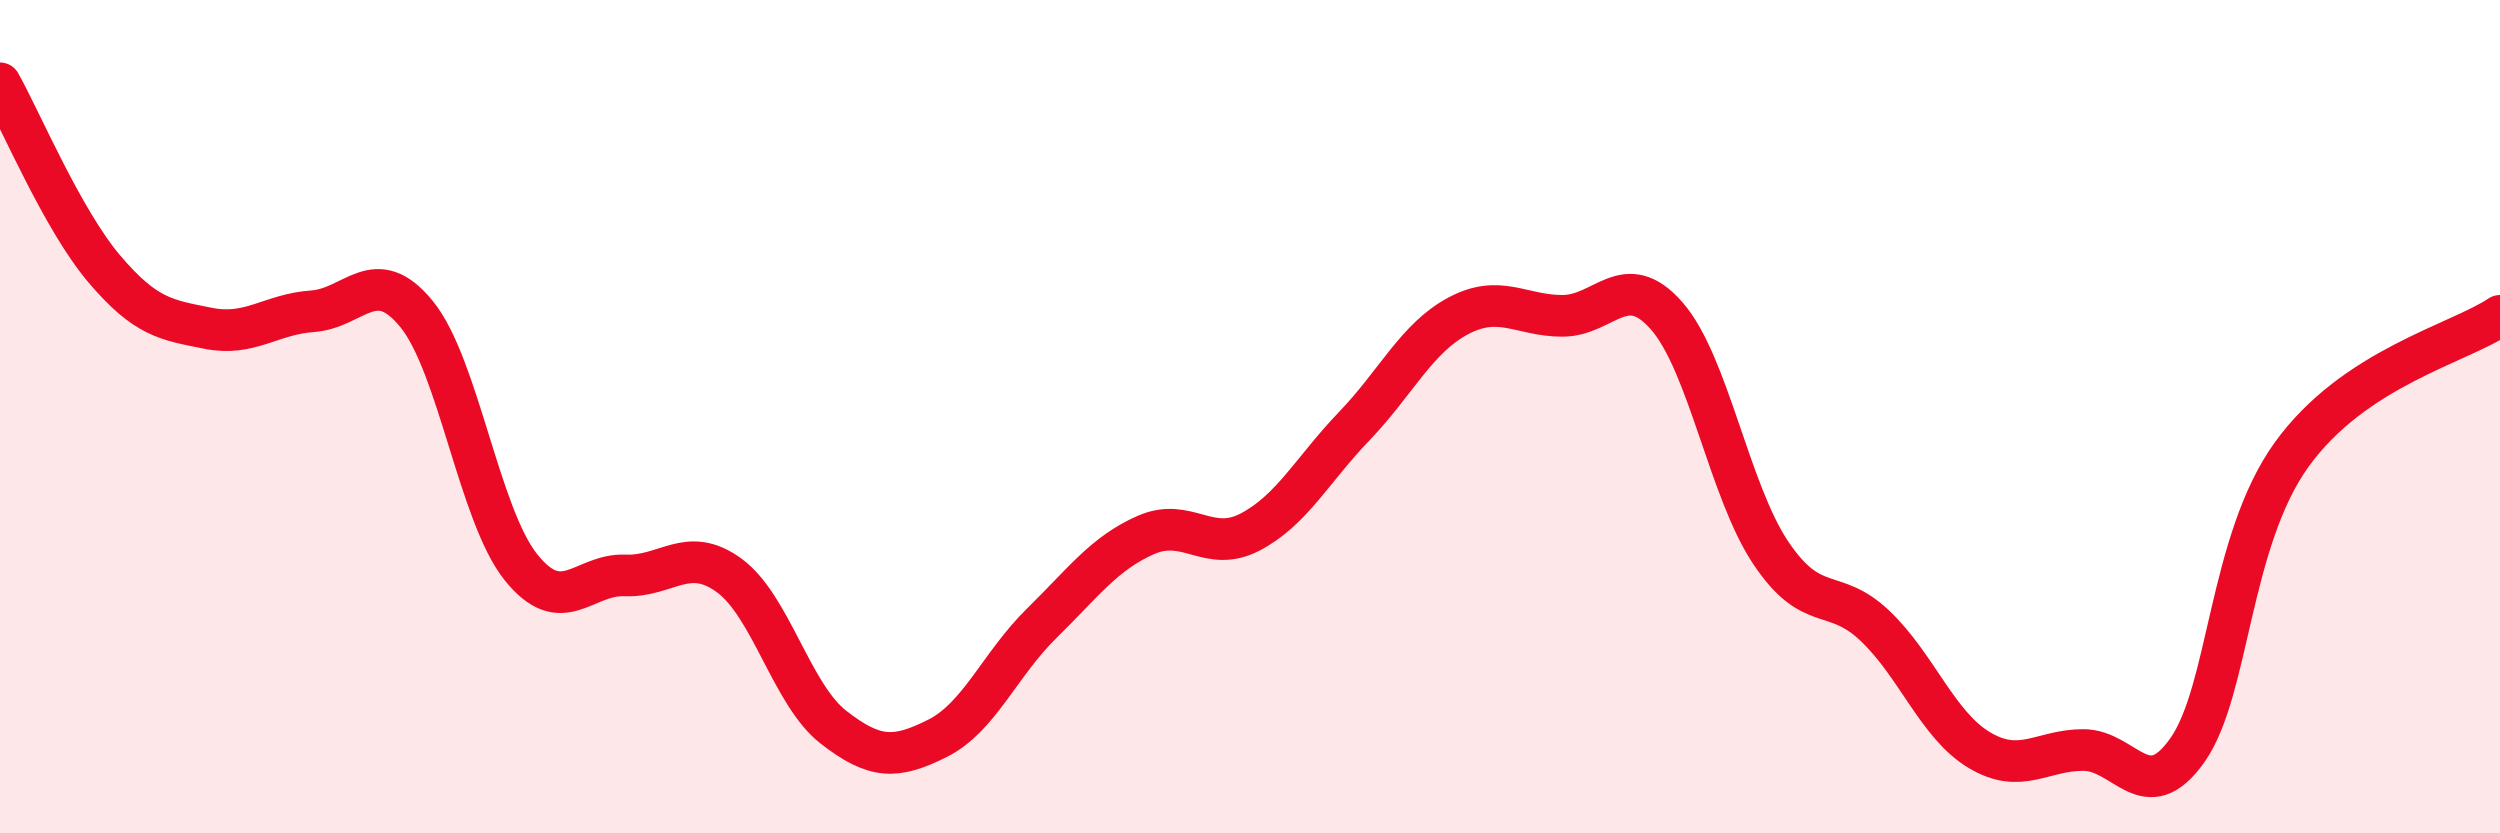 
    <svg width="60" height="20" viewBox="0 0 60 20" xmlns="http://www.w3.org/2000/svg">
      <path
        d="M 0,2 C 0.5,2.89 1.5,5.27 2.5,6.45 C 3.5,7.63 4,7.68 5,7.88 C 6,8.08 6.5,7.54 7.5,7.47 C 8.5,7.4 9,6.31 10,7.54 C 11,8.77 11.5,12.36 12.5,13.61 C 13.5,14.86 14,13.77 15,13.81 C 16,13.85 16.5,13.08 17.5,13.81 C 18.5,14.54 19,16.67 20,17.45 C 21,18.23 21.5,18.22 22.5,17.72 C 23.5,17.22 24,15.94 25,14.96 C 26,13.98 26.5,13.28 27.5,12.84 C 28.5,12.4 29,13.29 30,12.77 C 31,12.25 31.5,11.27 32.5,10.23 C 33.5,9.19 34,8.11 35,7.58 C 36,7.05 36.5,7.58 37.5,7.58 C 38.5,7.58 39,6.44 40,7.58 C 41,8.72 41.5,11.78 42.5,13.27 C 43.5,14.76 44,14.07 45,15.02 C 46,15.97 46.5,17.4 47.5,18 C 48.5,18.6 49,18 50,18 C 51,18 51.5,19.42 52.5,18 C 53.5,16.58 53.5,12.99 55,10.91 C 56.5,8.83 59,8.25 60,7.58L60 20L0 20Z"
        fill="#EB0A25"
        opacity="0.1"
        stroke-linecap="round"
        stroke-linejoin="round"
      />
      <path
        d="M 0,2 C 0.5,2.89 1.5,5.27 2.5,6.45 C 3.5,7.63 4,7.68 5,7.88 C 6,8.08 6.5,7.54 7.5,7.47 C 8.5,7.4 9,6.31 10,7.54 C 11,8.77 11.5,12.36 12.5,13.61 C 13.5,14.86 14,13.77 15,13.81 C 16,13.85 16.5,13.08 17.5,13.81 C 18.5,14.54 19,16.67 20,17.45 C 21,18.23 21.5,18.22 22.5,17.72 C 23.5,17.22 24,15.94 25,14.96 C 26,13.98 26.5,13.28 27.5,12.84 C 28.5,12.4 29,13.29 30,12.77 C 31,12.25 31.5,11.27 32.5,10.23 C 33.5,9.19 34,8.11 35,7.58 C 36,7.05 36.5,7.58 37.5,7.58 C 38.5,7.58 39,6.44 40,7.58 C 41,8.72 41.5,11.78 42.5,13.27 C 43.5,14.76 44,14.07 45,15.02 C 46,15.97 46.5,17.4 47.5,18 C 48.5,18.6 49,18 50,18 C 51,18 51.5,19.42 52.5,18 C 53.5,16.58 53.5,12.99 55,10.91 C 56.5,8.83 59,8.25 60,7.58"
        stroke="#EB0A25"
        stroke-width="1"
        fill="none"
        stroke-linecap="round"
        stroke-linejoin="round"
      />
    </svg>
  